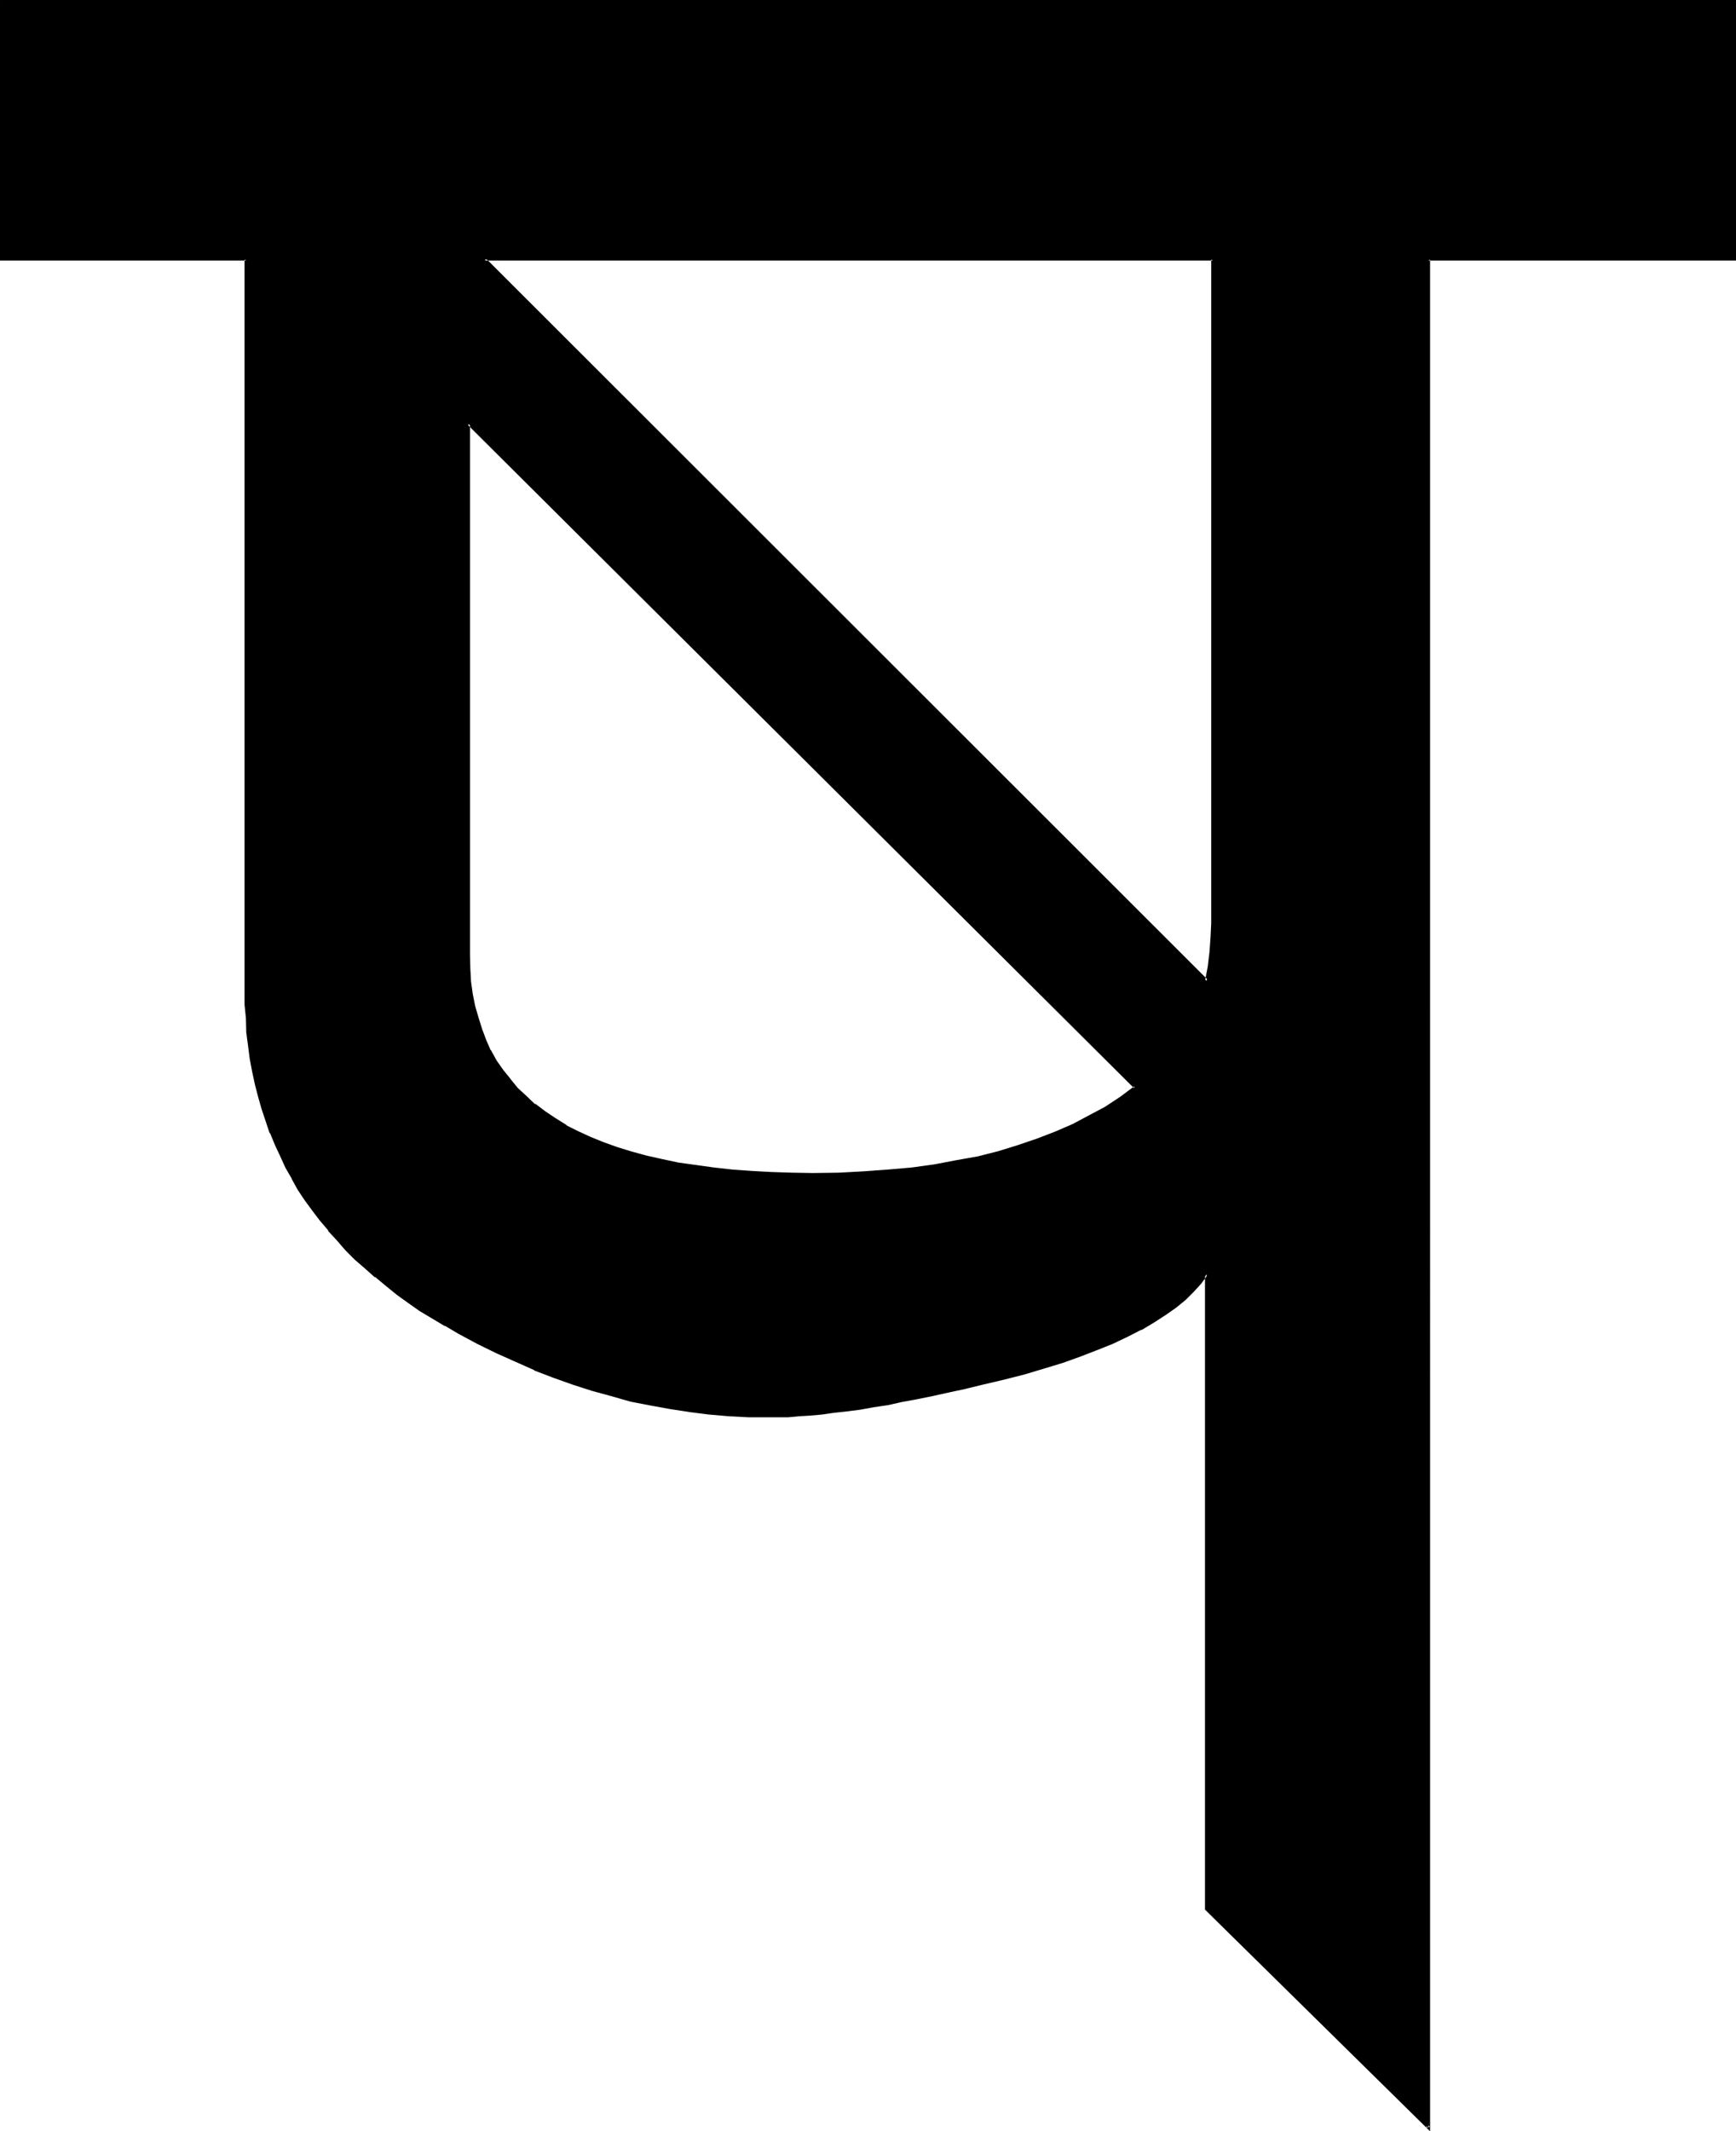 <?xml version="1.0" encoding="UTF-8" standalone="no"?>
<svg
   version="1.0"
   width="127.127mm"
   height="156.032mm"
   id="svg4"
   sodipodi:docname="Sanskrit Sa 2.wmf"
   xmlns:inkscape="http://www.inkscape.org/namespaces/inkscape"
   xmlns:sodipodi="http://sodipodi.sourceforge.net/DTD/sodipodi-0.dtd"
   xmlns="http://www.w3.org/2000/svg"
   xmlns:svg="http://www.w3.org/2000/svg">
  <sodipodi:namedview
     id="namedview4"
     pagecolor="#ffffff"
     bordercolor="#000000"
     borderopacity="0.25"
     inkscape:showpageshadow="2"
     inkscape:pageopacity="0.0"
     inkscape:pagecheckerboard="0"
     inkscape:deskcolor="#d1d1d1"
     inkscape:document-units="mm" />
  <defs
     id="defs1">
    <pattern
       id="WMFhbasepattern"
       patternUnits="userSpaceOnUse"
       width="6"
       height="6"
       x="0"
       y="0" />
  </defs>
  <path
     style="fill:#000000;fill-opacity:1;fill-rule:evenodd;stroke:none"
     d="M 0.288,0.48 V 71.808 H 68.16 v 202.272 3.84 l 0.192,3.84 0.288,3.744 0.384,3.744 0.576,3.744 0.48,3.36 0.864,3.552 0.768,3.552 1.152,3.36 0.96,3.264 1.344,3.36 1.248,3.264 1.44,3.072 1.44,3.264 1.824,2.88 1.728,3.072 2.016,2.88 1.92,2.88 2.112,2.784 2.208,2.784 2.4,2.688 2.496,2.592 2.592,2.592 2.688,2.4 2.784,2.496 2.88,2.4 3.072,2.4 3.264,2.304 3.168,2.112 3.456,2.208 3.552,2.112 3.552,1.92 5.184,2.976 5.28,2.496 5.376,2.496 5.184,2.208 5.28,2.112 5.376,1.92 5.28,1.632 5.376,1.632 5.28,1.248 5.472,1.344 5.376,0.96 5.376,0.768 5.472,0.576 5.28,0.48 5.568,0.288 5.472,0.192 2.688,-0.192 h 2.784 l 3.072,-0.192 3.072,-0.288 3.264,-0.288 3.36,-0.384 3.552,-0.48 3.552,-0.48 3.744,-0.672 3.84,-0.576 4.032,-0.672 4.032,-0.864 4.224,-0.96 4.32,-0.768 4.608,-1.152 4.608,-0.96 6.144,-1.632 5.664,-1.44 5.664,-1.632 5.184,-1.632 4.8,-1.728 4.704,-1.632 4.416,-1.92 4.032,-1.824 3.648,-1.92 3.552,-2.112 3.072,-1.92 2.976,-2.112 2.592,-2.112 2.4,-2.208 1.92,-2.304 1.824,-2.208 v 175.584 l 61.344,60.576 V 71.808 h 84.864 V 0.48 Z m 224.736,324.48 h -5.76 l -5.856,-0.192 -5.28,-0.288 -5.376,-0.48 -5.184,-0.48 -4.992,-0.672 -4.704,-0.768 -4.512,-0.864 -4.32,-1.152 -4.224,-1.056 -4.032,-1.152 -3.936,-1.44 -3.552,-1.44 -3.552,-1.632 -3.168,-1.632 -3.072,-1.92 -2.976,-2.016 -2.688,-2.016 -2.4,-2.112 -2.304,-2.304 -2.304,-2.592 -1.92,-2.4 -1.728,-2.784 -1.632,-2.688 -1.248,-2.976 -1.344,-3.072 -0.96,-3.072 -0.768,-3.36 -0.672,-3.168 -0.48,-3.648 -0.384,-3.552 -0.096,-3.84 V 117.216 l 184.608,183.648 -4.032,2.88 -4.224,2.784 -4.32,2.4 -4.704,2.4 -4.8,2.304 -4.992,1.92 -5.376,1.824 -5.472,1.632 -5.664,1.44 -5.856,1.152 -6.144,1.056 -6.24,0.864 -6.528,0.576 -6.72,0.48 -7.008,0.192 z M 333.984,271.488 134.112,71.808 h 201.6 v 183.648 l -0.192,3.936 -0.288,4.032 -0.672,4.032 z"
     id="path1" />
  <path
     style="fill:#000000;fill-opacity:1;fill-rule:evenodd;stroke:none"
     d="m 225.024,324.576 -5.76,-0.096 -5.856,-0.192 -5.28,-0.288 -5.376,-0.384 -5.184,-0.576 -4.8,-0.672 -4.896,-0.672 -4.512,-0.96 -4.32,-0.96 -4.224,-1.152 -4.032,-1.248 -3.744,-1.344 -3.552,-1.44 -3.552,-1.632 -3.264,-1.632 h 0.192 l -3.072,-1.92 -2.88,-1.92 -2.784,-2.112 v 0.192 l -2.4,-2.304 -2.4,-2.208 -2.112,-2.592 0.192,0.192 -2.112,-2.592 -1.824,-2.592 -1.632,-2.976 v 0.192 l -1.248,-2.88 -1.152,-3.072 -0.96,-3.072 -0.96,-3.264 -0.672,-3.36 -0.48,-3.456 -0.192,-3.552 -0.096,-3.84 V 117.216 l -0.672,0.288 184.512,183.648 v -0.576 l -3.84,2.88 -4.224,2.784 -4.512,2.4 -4.512,2.4 -4.896,2.112 -4.992,1.92 -5.376,1.824 -5.28,1.632 -5.664,1.44 -5.952,1.056 -6.048,1.152 -6.24,0.864 -6.624,0.576 -6.624,0.48 -7.008,0.384 -7.104,0.096 v 0.864 l 7.104,-0.192 7.008,-0.096 h 0.096 l 6.624,-0.576 6.624,-0.768 6.336,-0.768 5.952,-0.96 6.048,-1.344 5.664,-1.44 5.472,-1.632 5.28,-1.728 4.992,-2.016 4.896,-2.208 4.704,-2.304 4.32,-2.592 h 0.192 l 4.224,-2.688 4.32,-3.264 L 129.216,116.16 v 148.032 l 0.192,3.84 0.192,3.552 v 0.192 l 0.48,3.456 0.576,3.36 0.864,3.36 1.152,3.072 1.056,3.072 1.536,2.88 1.536,2.784 1.824,2.784 1.92,2.592 2.304,2.4 2.208,2.208 2.496,2.304 0.096,0.192 2.784,2.112 2.88,1.728 3.072,1.92 3.264,1.632 3.552,1.632 3.552,1.632 3.84,1.248 4.032,1.344 4.224,1.056 4.32,1.056 4.704,0.96 4.704,0.576 4.992,0.672 4.992,0.672 5.376,0.288 h 0.192 l 5.28,0.384 5.856,0.096 5.76,0.192 z"
     id="path2" />
  <path
     style="fill:#000000;fill-opacity:1;fill-rule:evenodd;stroke:none"
     d="m 333.504,271.488 0.768,-0.384 -199.872,-199.68 -0.288,0.672 h 201.6 l -0.48,-0.288 v 183.648 l -0.192,3.936 -0.288,4.032 -0.48,4.032 -0.768,4.032 0.576,0.768 0.96,-4.704 0.48,-4.032 0.576,-4.032 V 259.392 255.456 71.424 L 133.152,71.328 334.08,272.256 Z"
     id="path3" />
  <path
     style="fill:#000000;fill-opacity:1;fill-rule:evenodd;stroke:none"
     d="m 0,0 v 72.096 h 68.16 l -0.48,-0.288 v 202.272 3.84 l 0.384,3.84 0.096,3.936 0.48,3.552 0.48,3.744 0.672,3.552 0.768,3.552 0.864,3.36 0.96,3.36 1.152,3.456 1.056,3.168 0.192,0.192 1.344,3.264 1.44,3.072 1.44,3.168 1.728,2.976 v 0.096 l 1.632,2.976 1.92,2.88 2.112,2.88 2.112,2.784 2.304,2.688 v 0.192 l 2.4,2.592 2.4,2.784 2.592,2.592 2.784,2.4 2.688,2.4 h 0.192 l 2.88,2.4 3.072,2.496 3.072,2.208 3.264,2.304 3.552,2.112 3.36,2.016 h 0.192 l 3.552,2.112 5.184,2.784 5.28,2.592 5.376,2.4 5.184,2.304 v 0.096 l 5.28,2.016 5.376,1.92 5.376,1.728 5.28,1.44 5.376,1.536 5.472,1.056 5.28,0.96 5.568,0.864 5.28,0.672 5.472,0.48 5.568,0.288 h 5.472 5.472 l 3.072,-0.288 3.264,-0.192 3.168,-0.288 3.264,-0.48 3.552,-0.384 3.744,-0.48 3.648,-0.672 3.936,-0.576 3.84,-0.864 4.224,-0.768 4.224,-0.864 4.32,-0.96 4.512,-0.96 4.704,-1.152 6.144,-1.44 5.664,-1.44 5.472,-1.632 5.376,-1.632 4.8,-1.728 4.704,-1.824 4.32,-1.728 4.032,-1.92 3.744,-1.92 h 0.192 l 3.36,-2.016 3.264,-2.112 2.88,-2.016 2.592,-2.112 2.304,-2.304 2.016,-2.208 1.824,-2.496 -0.768,-0.096 v 175.776 l 62.304,61.344 V 71.808 l -0.48,0.288 H 480.48 V 0 H 0 l 0.288,0.864 h 479.904 l -0.48,-0.384 v 71.328 l 0.48,-0.48 -85.152,0.096 -0.192,517.344 0.864,-0.288 -61.44,-60.576 v 0.288 -176.928 l -2.4,3.456 -1.92,2.016 -2.496,2.304 h 0.192 l -2.592,2.112 -2.88,2.112 -3.264,1.92 -3.36,2.112 -3.744,1.92 -4.032,1.824 -4.32,1.728 -4.608,1.824 -4.992,1.728 -5.184,1.632 -5.472,1.632 -5.76,1.44 -6.144,1.44 -4.512,1.152 -4.608,0.96 -4.32,0.96 -4.224,0.768 -4.224,0.864 -3.84,0.768 -3.84,0.672 -3.744,0.48 -3.744,0.672 -3.36,0.288 -3.36,0.48 -3.264,0.384 -3.072,0.096 -3.072,0.192 -5.472,0.192 -5.472,-0.192 -5.568,-0.192 h 0.192 l -5.472,-0.48 -5.472,-0.672 -5.376,-0.768 -5.376,-0.96 -5.28,-1.152 -5.376,-1.44 -5.28,-1.44 -5.376,-1.824 -5.28,-1.92 -5.184,-1.92 -5.376,-2.304 -5.28,-2.4 -5.184,-2.592 -5.376,-2.88 -3.552,-1.92 -3.552,-2.112 -3.36,-2.304 -3.264,-2.208 -3.072,-2.304 -3.072,-2.208 -3.072,-2.496 h 0.192 l -2.88,-2.208 -2.592,-2.592 -2.592,-2.592 -2.4,-2.592 -2.4,-2.784 -2.304,-2.688 -2.112,-2.784 -1.92,-2.88 -1.92,-2.88 -1.824,-2.976 -1.632,-3.072 -1.536,-3.072 -1.536,-3.168 -1.248,-3.264 v 0.192 l -1.152,-3.264 -1.152,-3.36 -0.96,-3.456 -0.768,-3.36 -0.864,-3.552 -0.576,-3.552 -0.48,-3.552 -0.384,-3.744 -0.288,-3.744 -0.192,-3.84 -0.096,-3.84 V 71.424 l -68.256,-0.096 0.48,0.48 V 0.48 l -0.48,0.384 z"
     id="path4" />
</svg>
